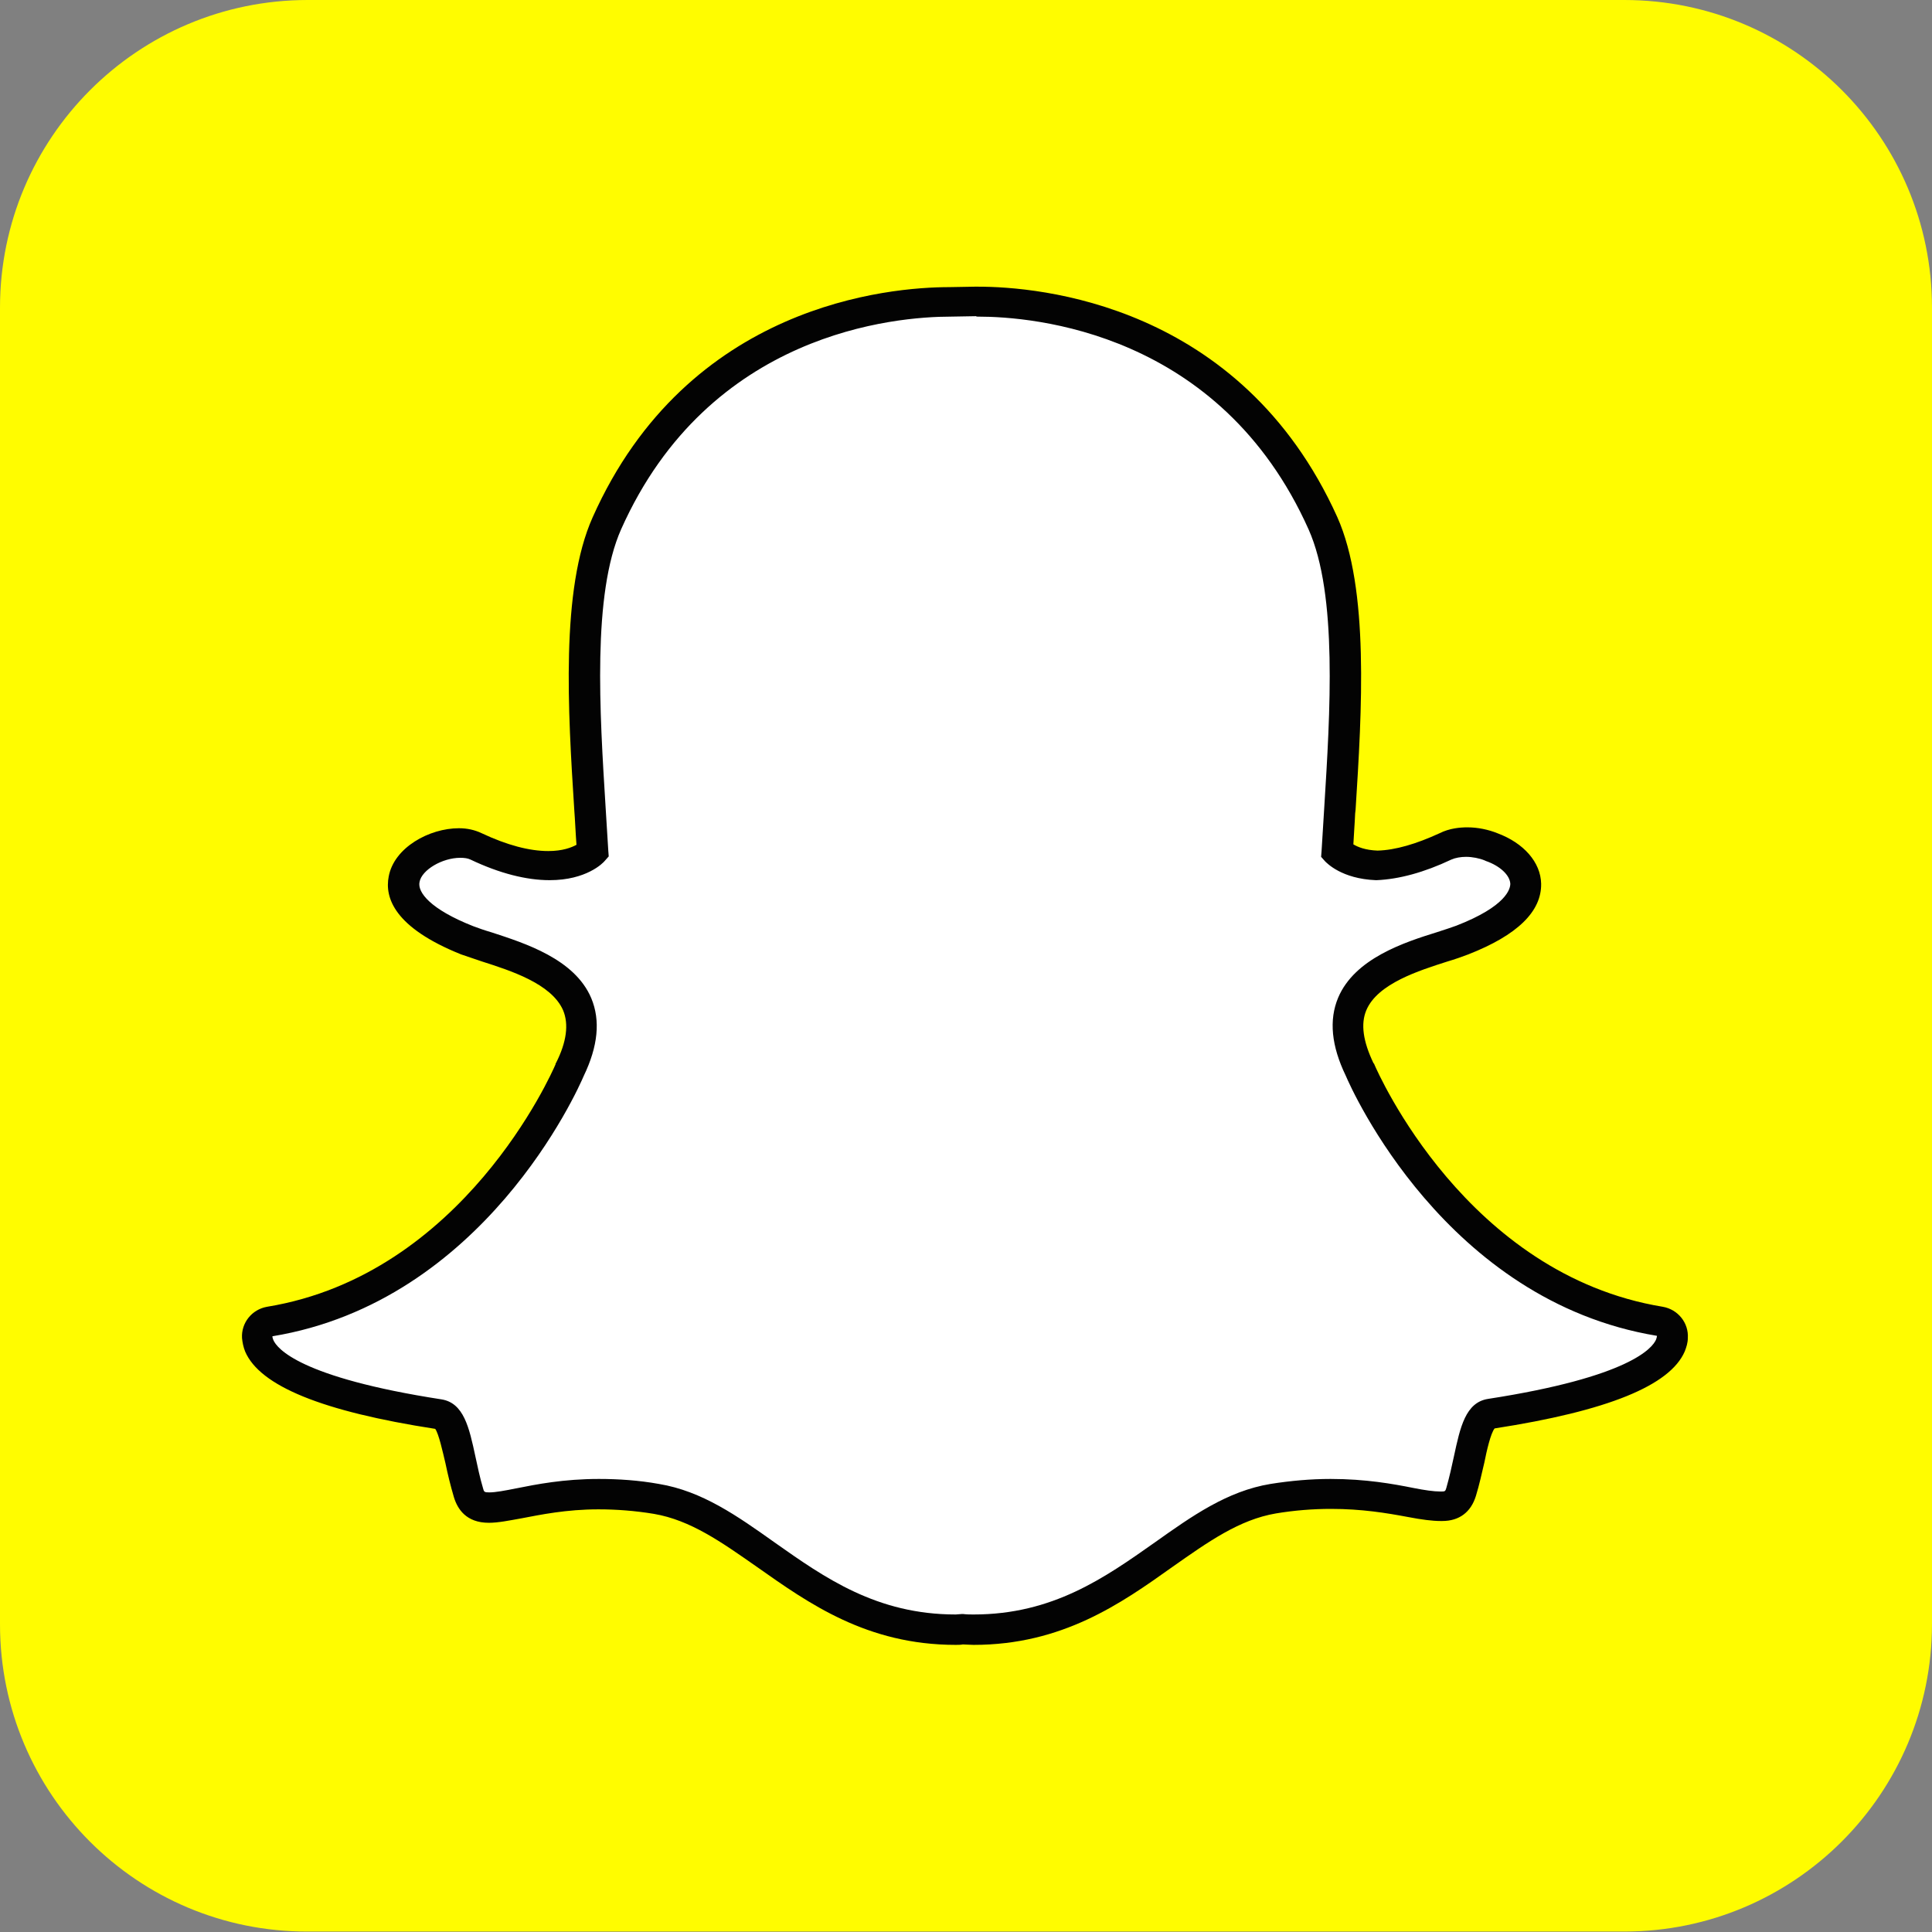 <svg width="26" height="26" viewBox="0 0 26 26" fill="none" xmlns="http://www.w3.org/2000/svg">
<rect x="0" y="0" width="26" height="26" fill="#808080" stroke="none"/>
<g clip-path="url(#clip0_602_7587)">
<path d="M21.859 0C24.146 0 26 1.854 26 4.141V21.853C26 24.14 24.146 25.994 21.859 25.994H4.141C1.854 26 0 24.146 0 21.859V4.141C0 1.854 1.854 0 4.141 0H21.859Z" fill="#FFFC00"/>
<path d="M13.097 21.938C13.049 21.938 13.001 21.938 12.953 21.931C12.923 21.931 12.893 21.938 12.857 21.938C11.731 21.938 11.003 21.426 10.305 20.932C9.823 20.589 9.366 20.27 8.824 20.18C8.559 20.138 8.3 20.114 8.048 20.114C7.59 20.114 7.235 20.186 6.97 20.234C6.814 20.264 6.675 20.294 6.567 20.294C6.459 20.294 6.338 20.27 6.29 20.096C6.248 19.945 6.212 19.795 6.182 19.657C6.104 19.289 6.044 19.067 5.893 19.043C4.106 18.766 3.594 18.387 3.48 18.122C3.462 18.086 3.456 18.044 3.45 18.007C3.444 17.905 3.516 17.815 3.618 17.797C6.369 17.345 7.602 14.535 7.657 14.414C7.657 14.408 7.657 14.408 7.663 14.402C7.831 14.059 7.861 13.764 7.759 13.524C7.572 13.078 6.952 12.886 6.549 12.753C6.447 12.723 6.357 12.693 6.278 12.663C5.466 12.344 5.4 12.013 5.43 11.844C5.484 11.556 5.869 11.357 6.176 11.357C6.26 11.357 6.338 11.375 6.399 11.399C6.766 11.568 7.097 11.658 7.38 11.658C7.771 11.658 7.945 11.495 7.963 11.471C7.951 11.285 7.939 11.092 7.927 10.887C7.843 9.588 7.747 7.969 8.156 7.048C9.39 4.285 12.002 4.069 12.778 4.069C12.796 4.069 13.115 4.062 13.115 4.062H13.164C13.94 4.062 16.558 4.279 17.792 7.042C18.201 7.963 18.099 9.581 18.02 10.882L18.014 10.936C18.002 11.116 17.99 11.291 17.984 11.459C18.002 11.477 18.159 11.634 18.52 11.646C18.791 11.634 19.104 11.55 19.441 11.387C19.543 11.339 19.651 11.333 19.73 11.333C19.844 11.333 19.964 11.357 20.061 11.393H20.067C20.343 11.489 20.524 11.682 20.53 11.887C20.536 12.079 20.386 12.362 19.675 12.645C19.603 12.675 19.507 12.705 19.405 12.735C18.995 12.868 18.381 13.06 18.195 13.506C18.093 13.746 18.123 14.047 18.291 14.384C18.291 14.39 18.297 14.39 18.297 14.396C18.351 14.517 19.579 17.327 22.336 17.779C22.438 17.797 22.51 17.887 22.504 17.989C22.504 18.026 22.492 18.068 22.474 18.104C22.36 18.369 21.848 18.748 20.061 19.024C19.916 19.049 19.856 19.235 19.772 19.638C19.742 19.783 19.706 19.927 19.663 20.078C19.627 20.21 19.543 20.27 19.405 20.27H19.381C19.284 20.27 19.152 20.252 18.977 20.222C18.676 20.162 18.333 20.108 17.9 20.108C17.647 20.108 17.389 20.132 17.124 20.174C16.588 20.264 16.131 20.583 15.649 20.926C14.951 21.426 14.223 21.938 13.097 21.938Z" fill="white"/>
<path d="M13.163 4.261C13.897 4.261 16.419 4.46 17.611 7.126C18.002 8.005 17.9 9.594 17.821 10.87C17.809 11.074 17.797 11.267 17.785 11.453L17.779 11.531L17.833 11.592C17.858 11.616 18.056 11.826 18.514 11.845H18.526C18.826 11.832 19.163 11.742 19.531 11.568C19.585 11.544 19.657 11.531 19.729 11.531C19.814 11.531 19.91 11.55 19.982 11.58L19.994 11.586C20.187 11.652 20.319 11.778 20.325 11.893C20.325 11.959 20.277 12.194 19.597 12.458C19.531 12.482 19.44 12.512 19.344 12.543C18.899 12.681 18.231 12.898 18.008 13.427C17.882 13.728 17.918 14.077 18.11 14.475C18.189 14.661 19.452 17.508 22.299 17.977C22.299 17.989 22.293 18.007 22.287 18.026C22.239 18.14 21.932 18.531 20.024 18.826C19.723 18.874 19.651 19.205 19.567 19.596C19.537 19.735 19.507 19.873 19.464 20.024C19.452 20.066 19.446 20.072 19.404 20.072H19.38C19.296 20.072 19.169 20.054 19.019 20.024C18.748 19.97 18.381 19.903 17.906 19.903C17.641 19.903 17.37 19.927 17.099 19.97C16.515 20.066 16.04 20.403 15.54 20.758C14.866 21.233 14.168 21.727 13.103 21.727C13.055 21.727 13.013 21.727 12.964 21.721H12.94C12.916 21.721 12.886 21.727 12.862 21.727C11.797 21.727 11.099 21.233 10.425 20.758C9.925 20.403 9.45 20.066 8.866 19.97C8.595 19.921 8.318 19.903 8.059 19.903C7.584 19.903 7.217 19.976 6.946 20.03C6.795 20.06 6.669 20.084 6.585 20.084C6.519 20.084 6.513 20.078 6.501 20.03C6.458 19.885 6.428 19.741 6.398 19.602C6.314 19.211 6.242 18.88 5.941 18.832C4.033 18.537 3.726 18.146 3.678 18.032C3.672 18.014 3.666 18.001 3.666 17.983C6.513 17.514 7.776 14.667 7.855 14.481C8.047 14.083 8.083 13.734 7.957 13.433C7.734 12.904 7.06 12.693 6.621 12.549C6.519 12.519 6.434 12.489 6.368 12.464C5.79 12.236 5.616 12.007 5.646 11.869C5.676 11.706 5.953 11.544 6.194 11.544C6.248 11.544 6.296 11.55 6.332 11.568C6.723 11.754 7.084 11.845 7.397 11.845C7.891 11.845 8.114 11.616 8.138 11.586L8.192 11.525L8.186 11.447C8.174 11.261 8.162 11.062 8.15 10.864C8.071 9.588 7.969 7.999 8.36 7.12C9.546 4.466 12.056 4.261 12.796 4.261C12.814 4.261 13.139 4.255 13.139 4.255C13.133 4.261 13.151 4.261 13.163 4.261ZM13.163 3.858H13.115C13.115 3.858 12.802 3.864 12.778 3.864C11.977 3.864 9.257 4.087 7.975 6.963C7.542 7.932 7.644 9.575 7.728 10.894C7.74 11.05 7.746 11.213 7.758 11.369C7.692 11.405 7.572 11.453 7.379 11.453C7.126 11.453 6.826 11.375 6.482 11.213C6.392 11.17 6.29 11.146 6.176 11.146C5.778 11.146 5.303 11.405 5.231 11.796C5.176 12.079 5.303 12.482 6.206 12.844C6.29 12.874 6.386 12.904 6.489 12.94C6.862 13.06 7.421 13.235 7.578 13.596C7.656 13.782 7.626 14.023 7.482 14.306C7.476 14.312 7.476 14.318 7.476 14.324C7.427 14.438 6.236 17.153 3.594 17.586C3.389 17.622 3.245 17.803 3.257 18.007C3.263 18.068 3.275 18.128 3.299 18.188C3.497 18.651 4.334 18.994 5.857 19.229C5.905 19.295 5.959 19.542 5.995 19.693C6.025 19.837 6.061 19.988 6.109 20.15C6.157 20.306 6.272 20.493 6.579 20.493C6.705 20.493 6.85 20.463 7.018 20.433C7.271 20.385 7.62 20.312 8.053 20.312C8.294 20.312 8.547 20.331 8.8 20.373C9.293 20.457 9.708 20.752 10.19 21.089C10.882 21.576 11.664 22.136 12.862 22.136C12.892 22.136 12.928 22.136 12.958 22.13C12.995 22.13 13.049 22.136 13.103 22.136C14.294 22.136 15.083 21.582 15.775 21.089C16.263 20.746 16.678 20.451 17.171 20.367C17.424 20.325 17.671 20.306 17.912 20.306C18.327 20.306 18.658 20.361 18.947 20.415C19.133 20.451 19.278 20.469 19.386 20.469H19.41C19.639 20.469 19.795 20.349 19.862 20.132C19.91 19.976 19.94 19.831 19.976 19.681C20.006 19.53 20.06 19.289 20.114 19.223C21.637 18.988 22.474 18.645 22.672 18.188C22.696 18.128 22.714 18.068 22.714 18.007C22.727 17.803 22.582 17.622 22.377 17.586C19.735 17.153 18.544 14.438 18.495 14.324C18.495 14.318 18.489 14.312 18.483 14.306C18.345 14.017 18.309 13.782 18.387 13.596C18.538 13.235 19.103 13.06 19.477 12.94C19.579 12.91 19.681 12.874 19.759 12.844C20.421 12.585 20.746 12.266 20.74 11.893C20.734 11.604 20.506 11.345 20.151 11.213C20.03 11.164 19.886 11.134 19.747 11.134C19.651 11.134 19.507 11.146 19.374 11.213C19.061 11.357 18.778 11.441 18.538 11.447C18.375 11.441 18.273 11.399 18.213 11.363C18.219 11.231 18.231 11.092 18.237 10.948L18.243 10.894C18.327 9.569 18.429 7.926 17.996 6.957C16.696 4.081 13.97 3.858 13.163 3.858Z" fill="#030303"/>
</g>
<defs>
<clipPath id="clip0_602_7587">
<rect width="26" height="26" fill="white"/>
</clipPath>
</defs>
</svg>
